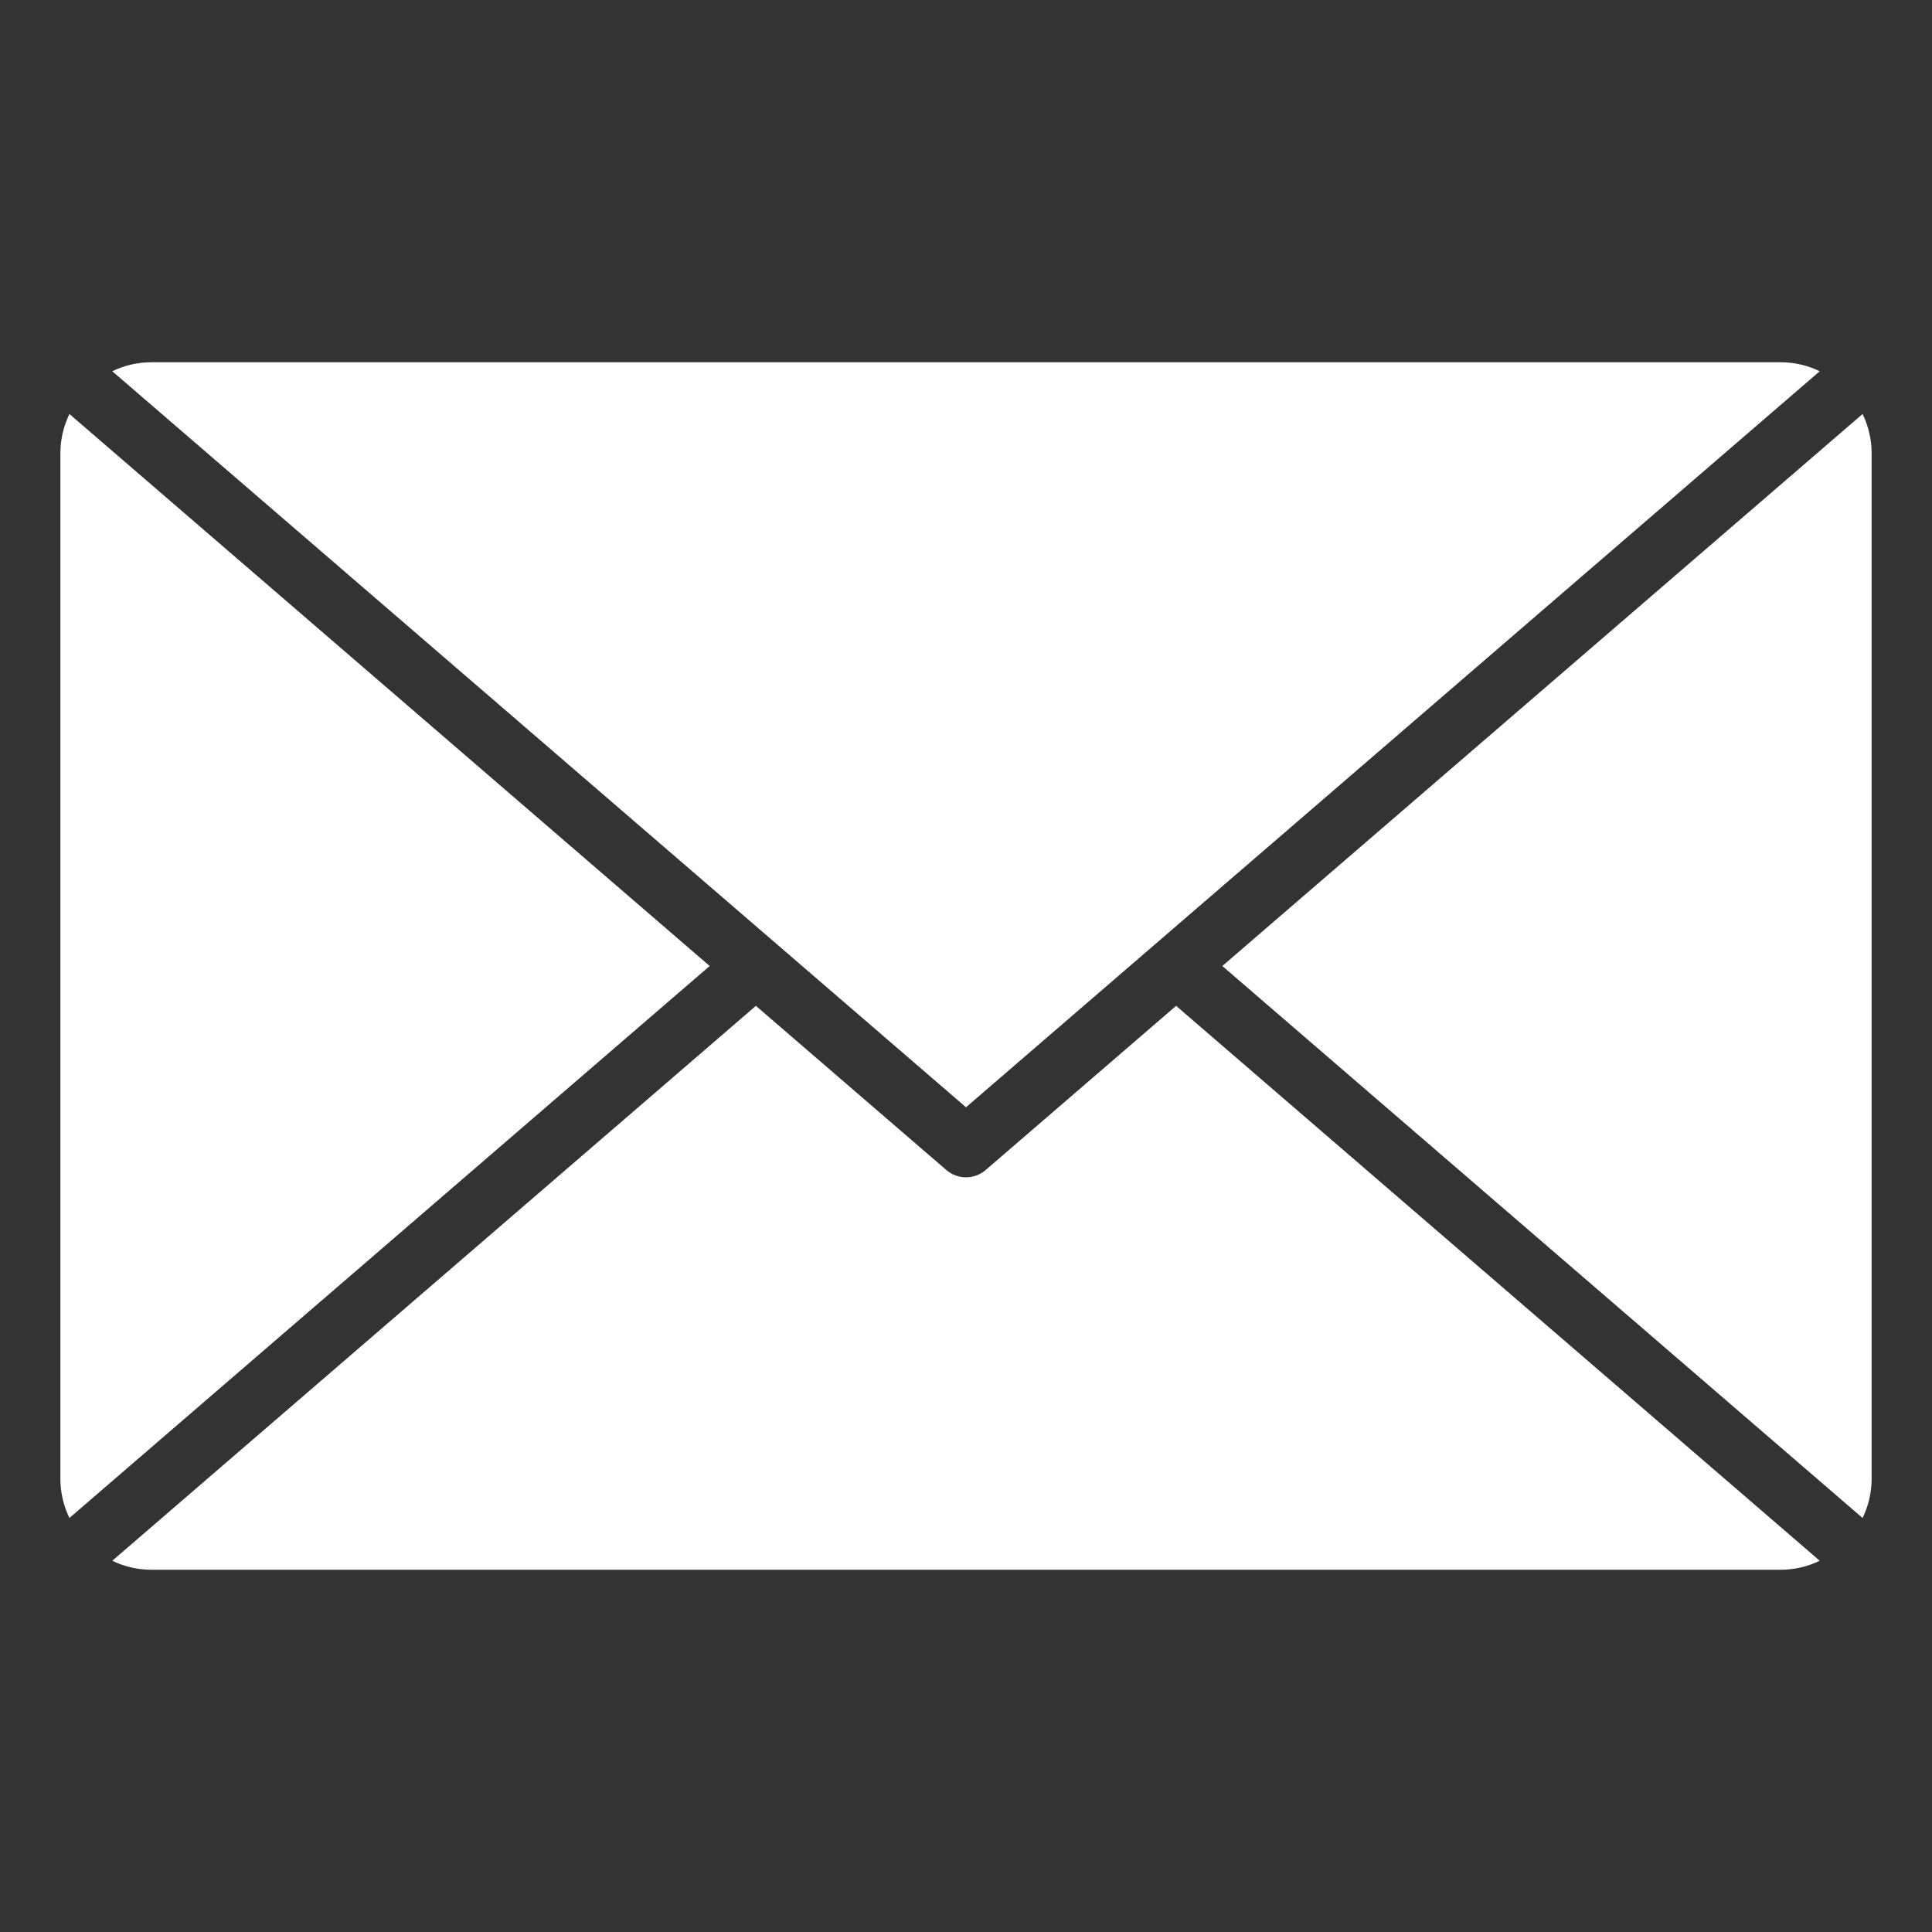 <svg version="1.1" xmlns="http://www.w3.org/2000/svg" xmlns:xlink="http://www.w3.org/1999/xlink" width="64px" height="64px" viewBox="0,0,256,256"><rect x="0" y="0" width="256" height="256" fill="#333333" stroke="none"/><g fill="#ffffff" fill-rule="nonzero" stroke="none" stroke-width="1" stroke-linecap="butt" stroke-linejoin="miter" stroke-miterlimit="10" stroke-dasharray="" stroke-dashoffset="0" font-family="none" font-weight="none" font-size="none" text-anchor="none" style="mix-blend-mode: normal"><g transform="scale(4,4)"><path d="M3.719,12.298c0.399,-0.194 0.837,-0.296 1.281,-0.298h54c0.444,0.002 0.882,0.104 1.281,0.298l-28.281,24.382zM62,15c-0.002,-0.445 -0.105,-0.885 -0.3,-1.285l-21.209,18.285l21.209,18.285c0.195,-0.4 0.298,-0.839 0.3,-1.285zM38.96,33.32l-6.307,5.437c-0.375,0.324 -0.931,0.324 -1.306,0l-6.307,-5.437l-21.321,18.382c0.399,0.194 0.837,0.296 1.281,0.298h54c0.444,-0.002 0.882,-0.104 1.281,-0.298zM2.3,13.715c-0.195,0.4 -0.298,0.839 -0.3,1.285v34c0.002,0.445 0.105,0.885 0.3,1.285l21.209,-18.285z"></path></g></g></svg>